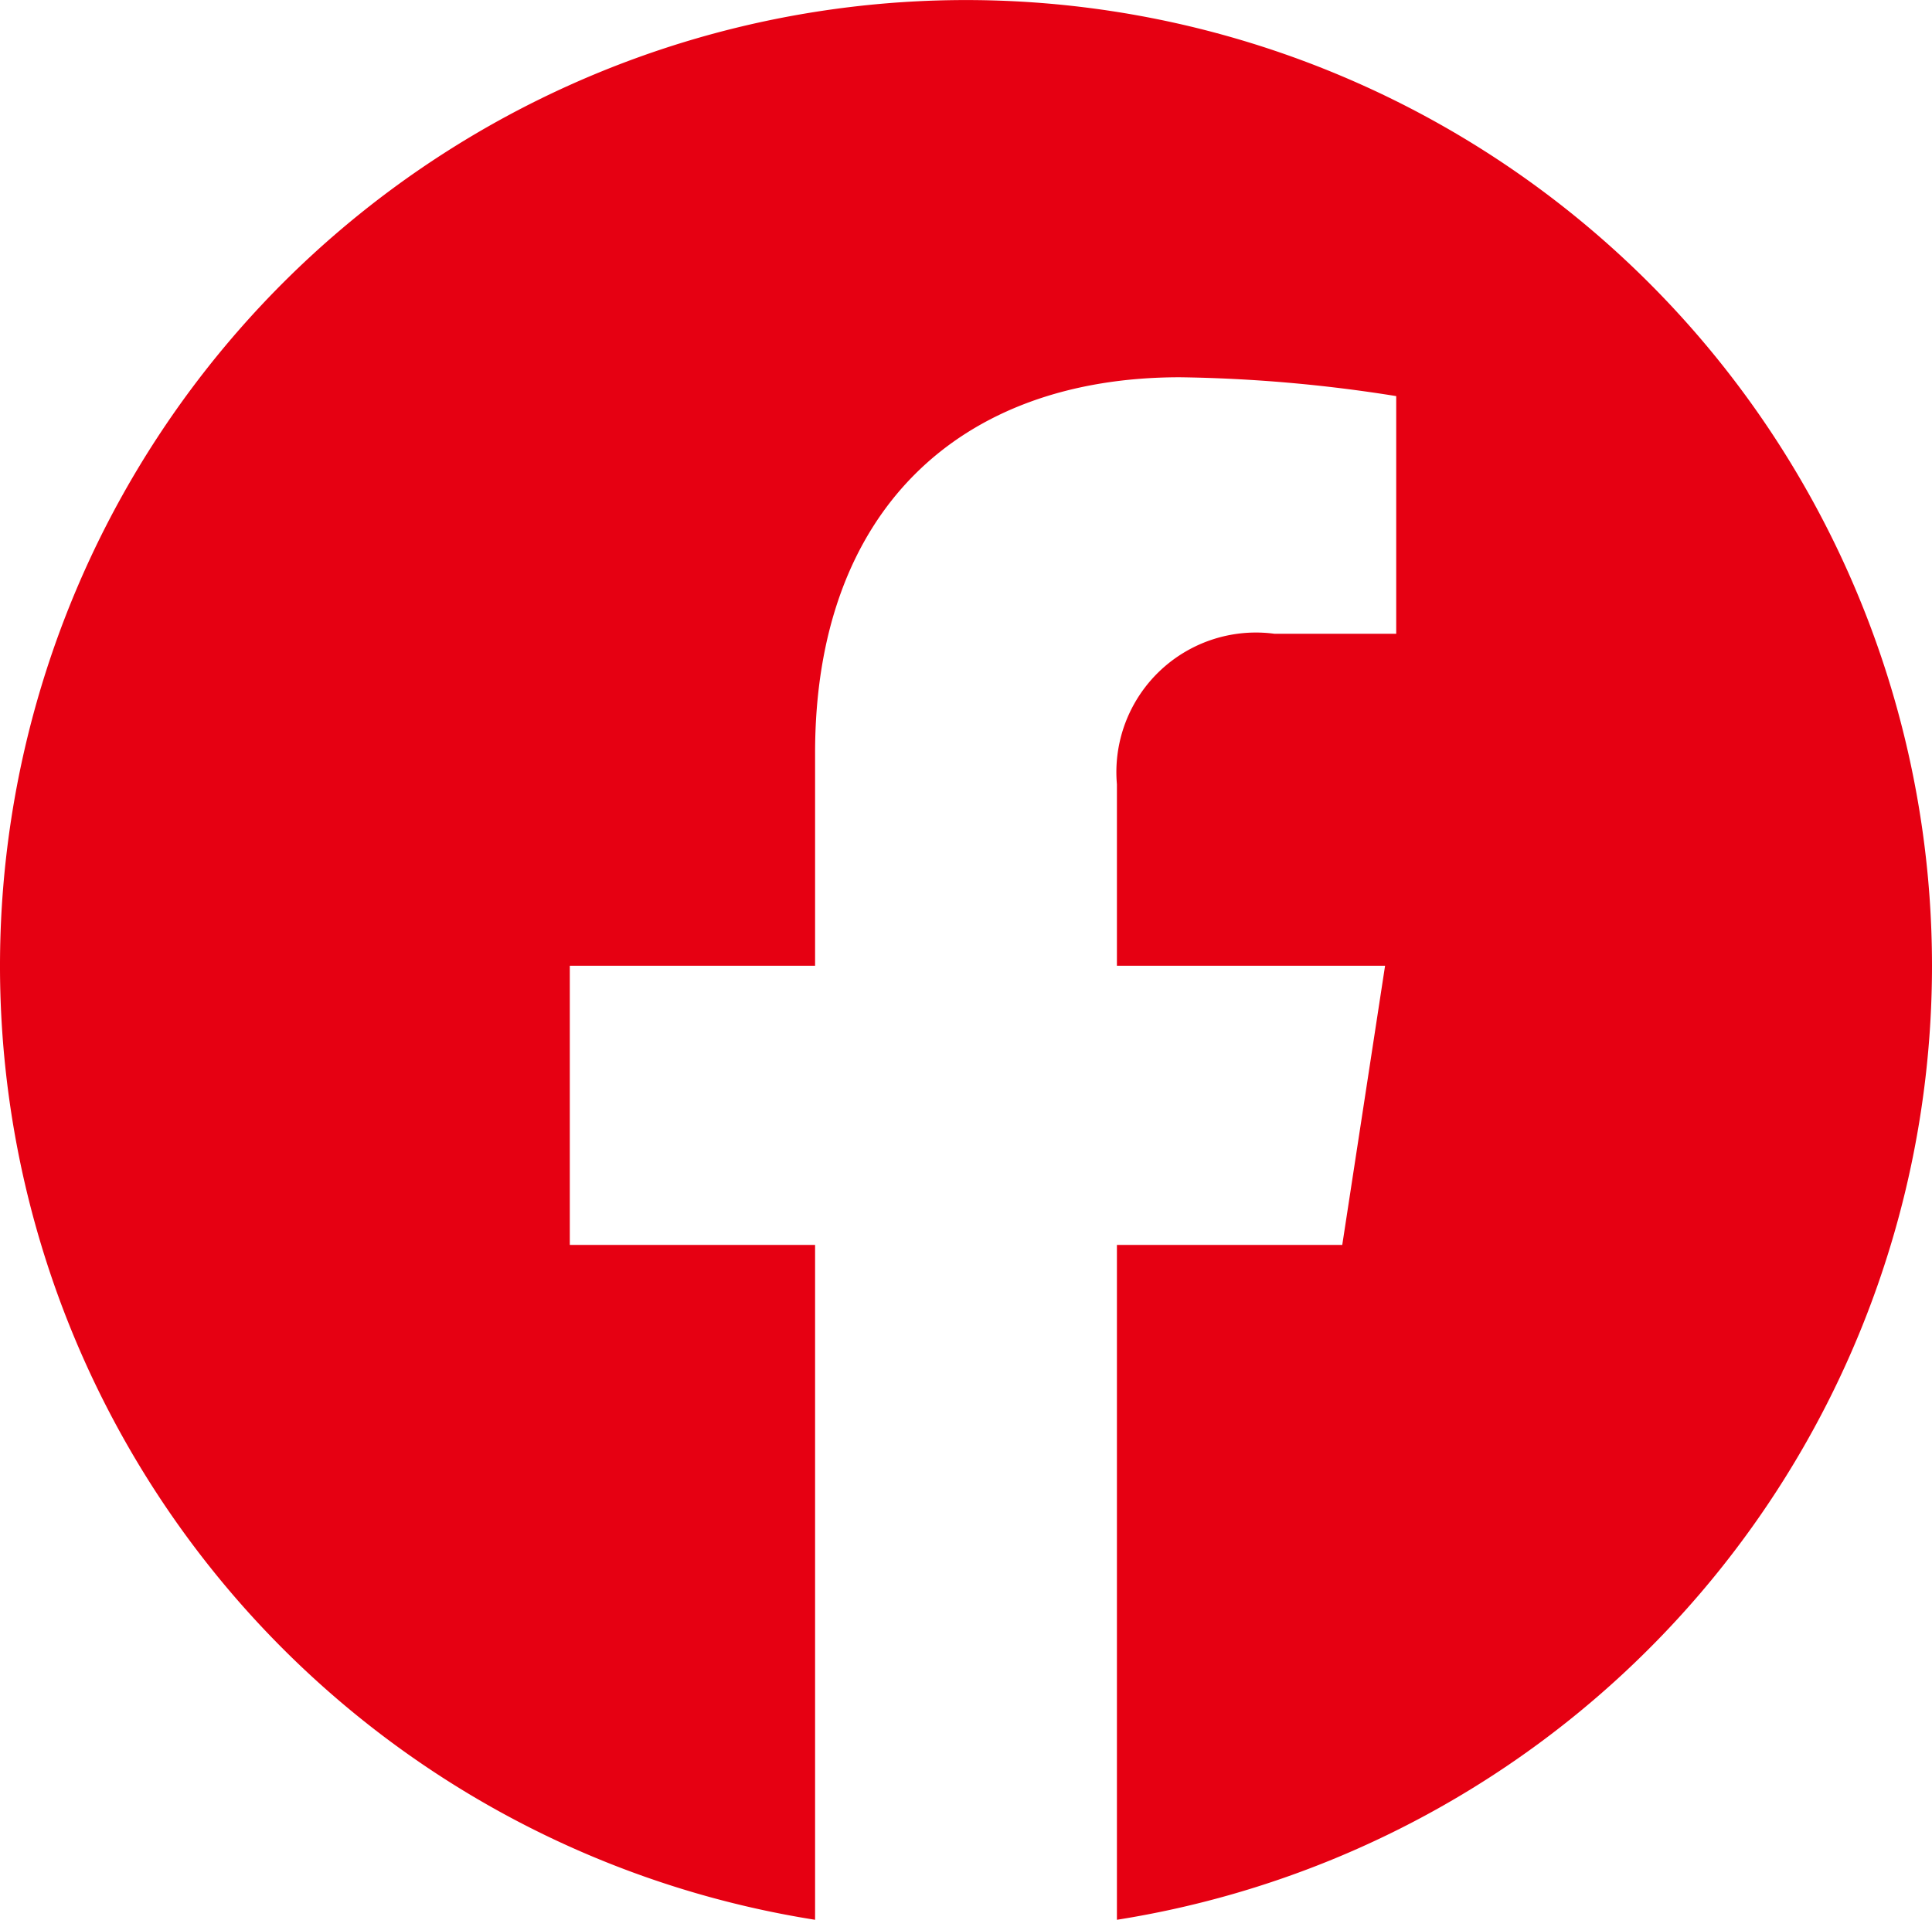 <svg xmlns="http://www.w3.org/2000/svg" width="32.082" height="31.886" viewBox="0 0 32.082 31.886">
  <path id="パス_332" data-name="パス 332" d="M32.082,16.04A16.041,16.041,0,1,0,13.535,31.886V20.677H9.462V16.04h4.073V12.507c0-4.02,2.395-6.241,6.059-6.241a24.668,24.668,0,0,1,3.591.313v3.947H21.161a2.318,2.318,0,0,0-2.614,2.5V16.04H23l-.711,4.637H18.547V31.886A16.044,16.044,0,0,0,32.082,16.04Z" fill="#e60012"/>
</svg>
